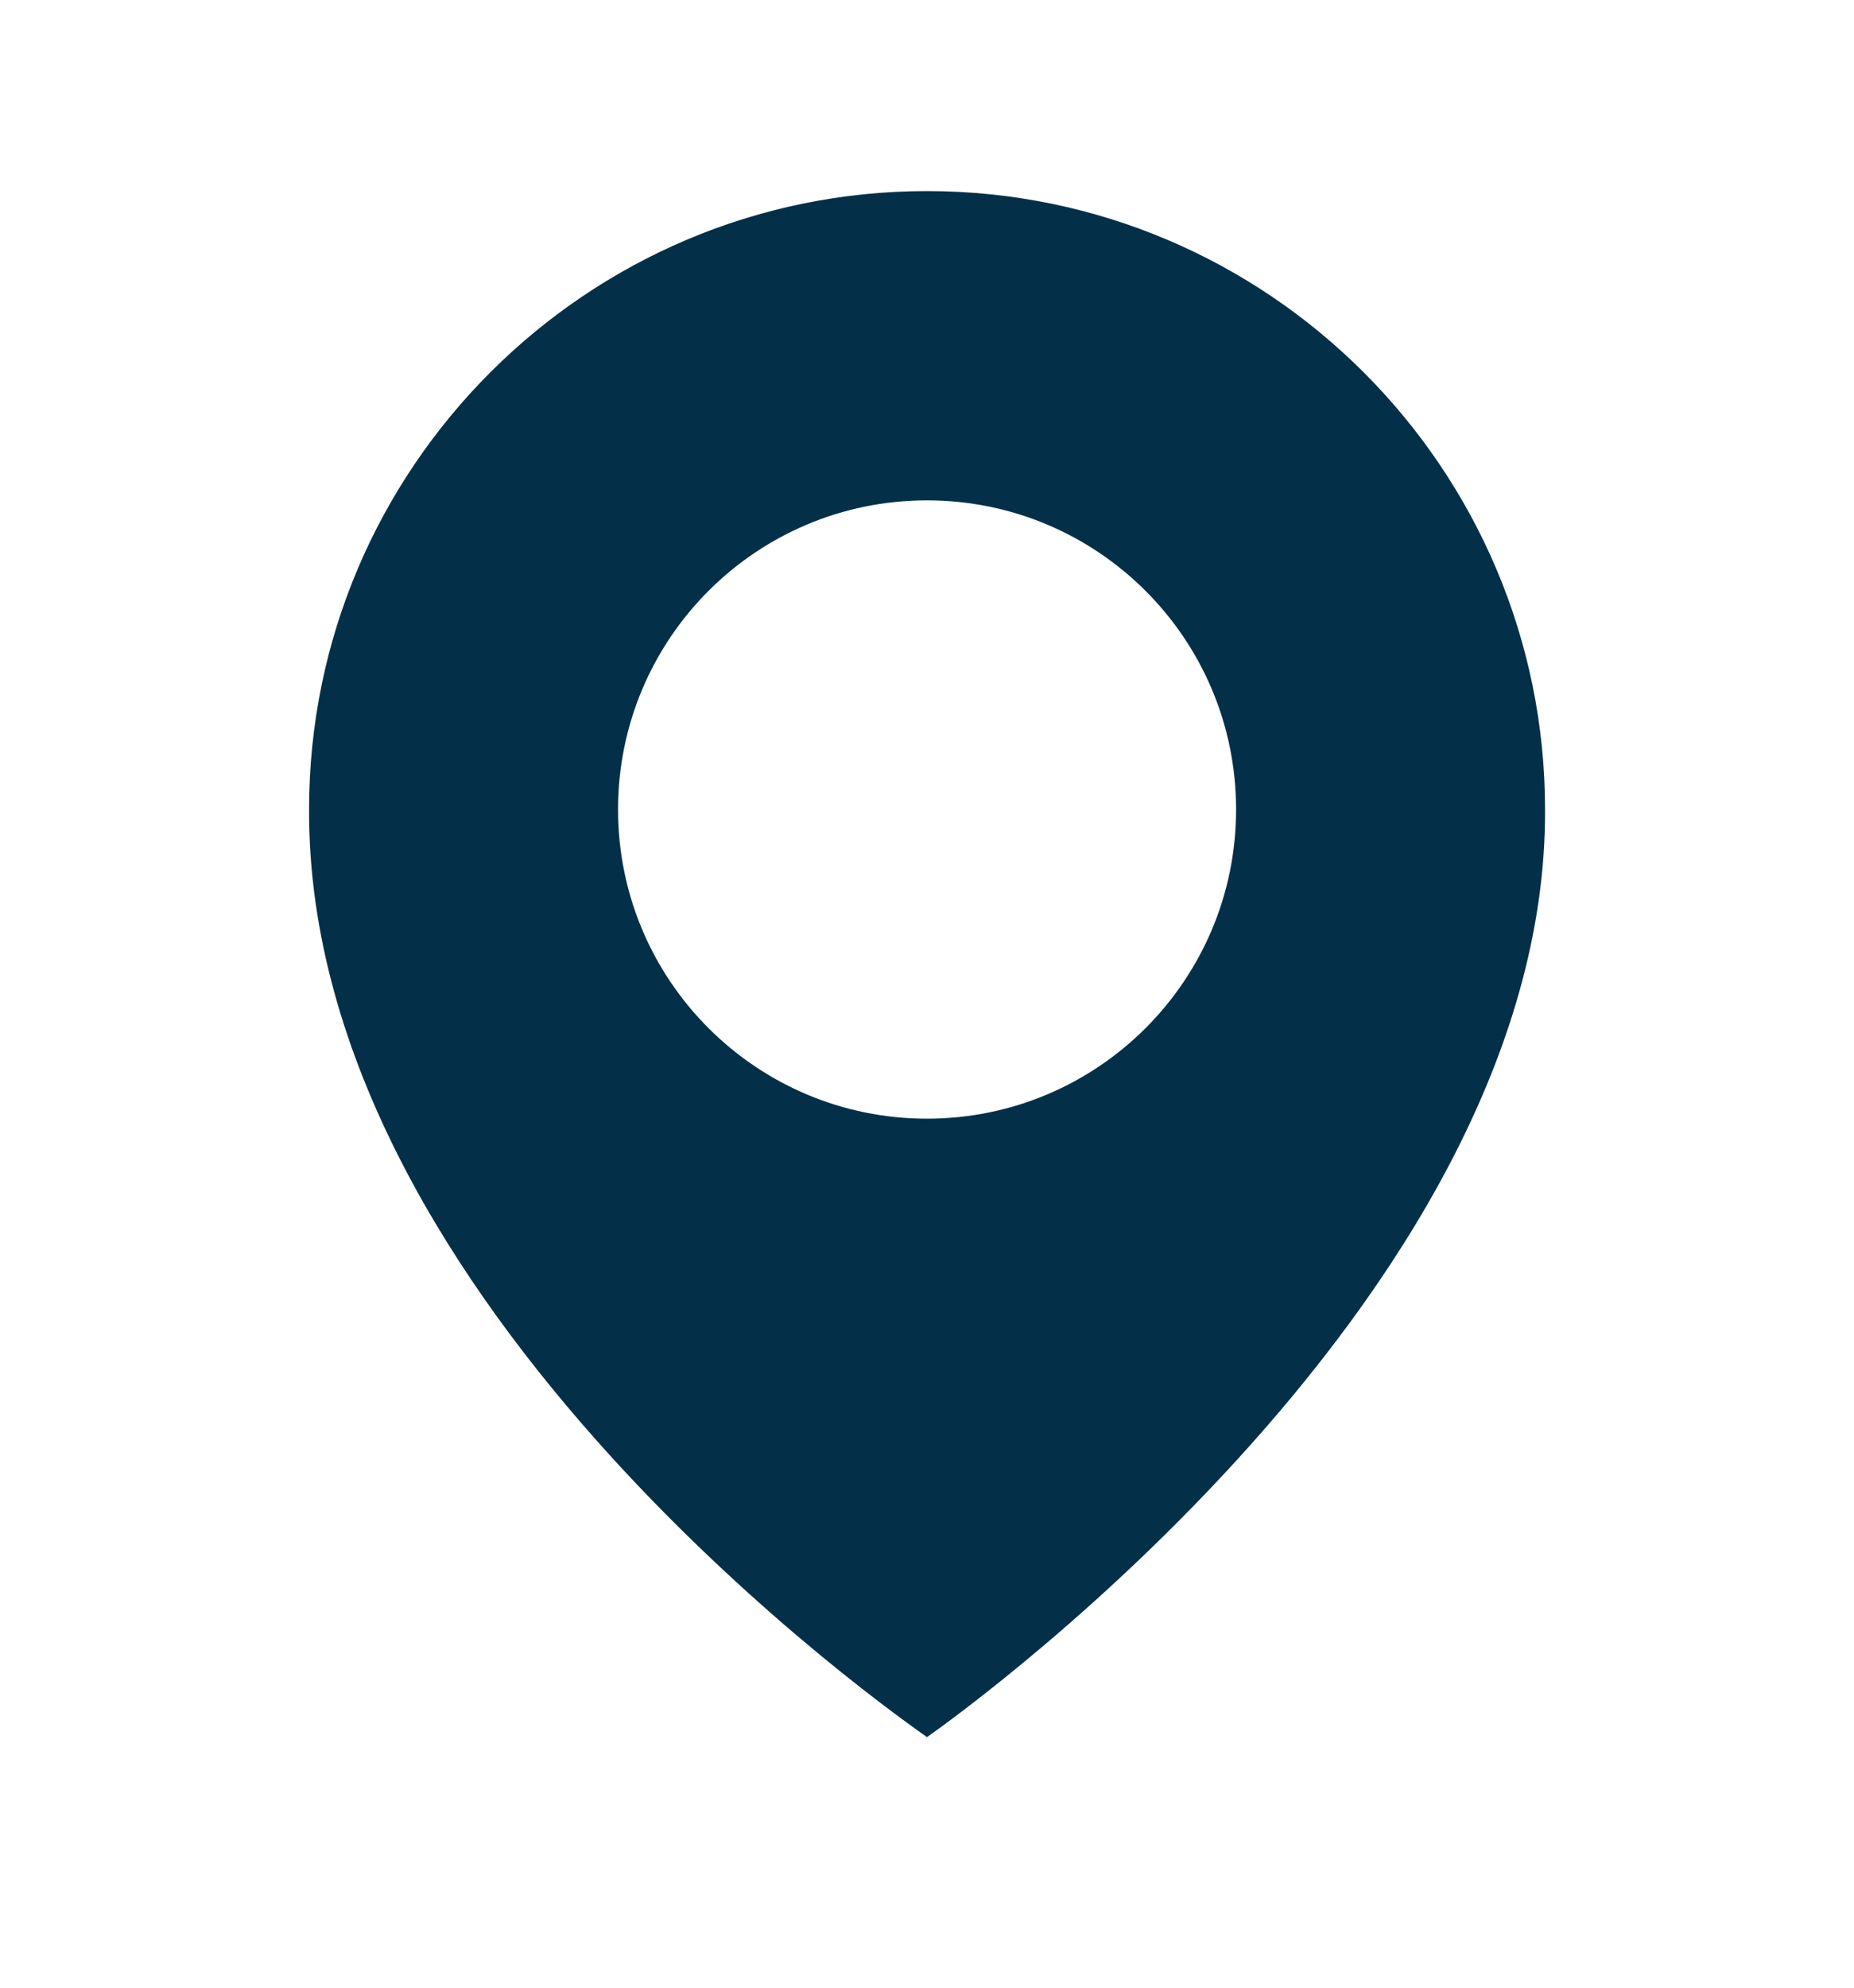 <svg width="14" height="15" viewBox="0 0 14 15" fill="none" xmlns="http://www.w3.org/2000/svg">
<path d="M7 1.442C4.427 1.442 2.334 3.536 2.334 6.106C2.317 9.866 6.823 12.983 7 13.109C7 13.109 11.684 9.866 11.667 6.109C11.667 3.536 9.573 1.442 7 1.442ZM7 8.442C5.711 8.442 4.667 7.398 4.667 6.109C4.667 4.82 5.711 3.776 7 3.776C8.289 3.776 9.334 4.82 9.334 6.109C9.334 7.398 8.289 8.442 7 8.442Z" fill="#033048"/>
</svg>
